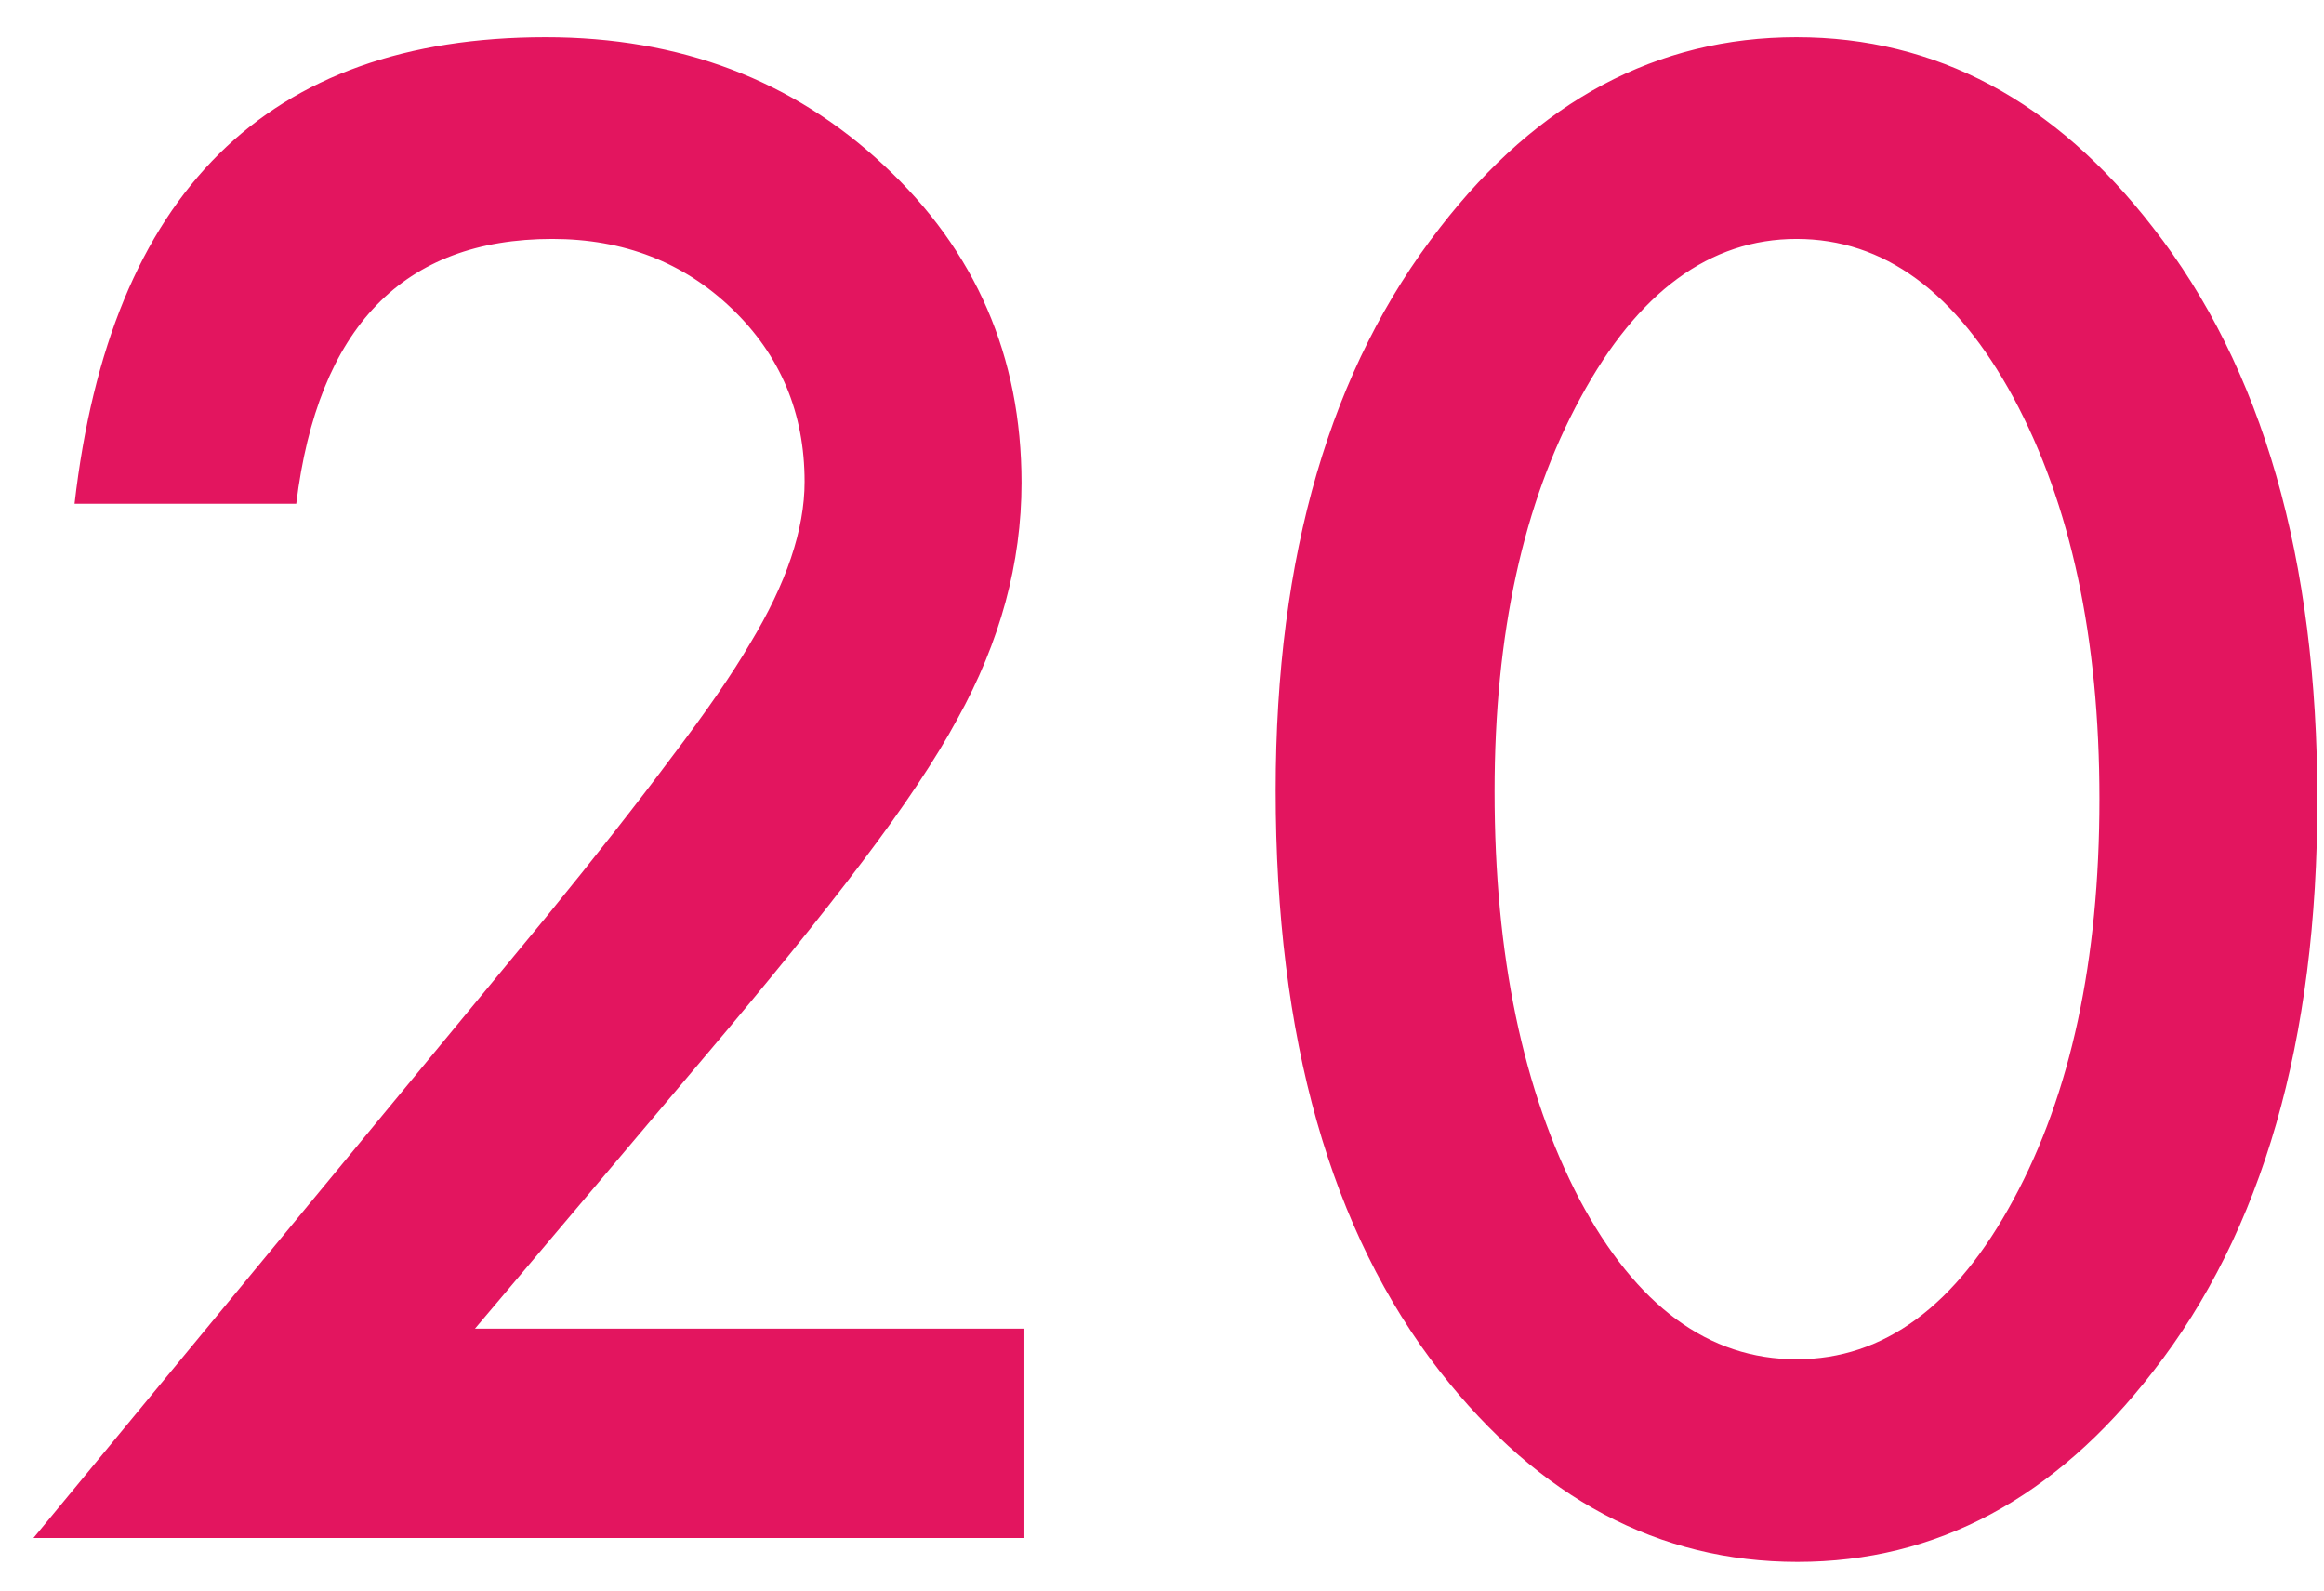<svg width="38" height="26" viewBox="0 0 38 26" fill="none" xmlns="http://www.w3.org/2000/svg">
<path d="M7.766 21.719H16.75V25.141H0.547L8.922 15C9.745 13.99 10.432 13.115 10.984 12.375C11.547 11.635 11.974 11.016 12.266 10.516C12.859 9.536 13.156 8.656 13.156 7.875C13.156 6.75 12.76 5.807 11.969 5.047C11.177 4.286 10.198 3.906 9.031 3.906C6.594 3.906 5.198 5.349 4.844 8.234H1.219C1.802 3.151 4.37 0.609 8.922 0.609C11.12 0.609 12.963 1.307 14.453 2.703C15.953 4.099 16.703 5.828 16.703 7.891C16.703 9.203 16.354 10.49 15.656 11.75C15.302 12.406 14.781 13.188 14.094 14.094C13.417 14.99 12.557 16.052 11.516 17.281L7.766 21.719ZM20.859 12.922C20.859 9.078 21.755 6.01 23.547 3.719C25.151 1.646 27.094 0.609 29.375 0.609C31.656 0.609 33.599 1.646 35.203 3.719C36.995 6.01 37.891 9.13 37.891 13.078C37.891 17.016 36.995 20.13 35.203 22.422C33.599 24.495 31.662 25.531 29.391 25.531C27.12 25.531 25.172 24.495 23.547 22.422C21.755 20.13 20.859 16.963 20.859 12.922ZM24.438 12.938C24.438 15.615 24.901 17.838 25.828 19.609C26.755 21.349 27.938 22.219 29.375 22.219C30.802 22.219 31.984 21.349 32.922 19.609C33.859 17.88 34.328 15.698 34.328 13.062C34.328 10.427 33.859 8.24 32.922 6.5C31.984 4.771 30.802 3.906 29.375 3.906C27.958 3.906 26.781 4.771 25.844 6.5C24.906 8.219 24.438 10.365 24.438 12.938Z" fill="#E3155F"/>
</svg>
